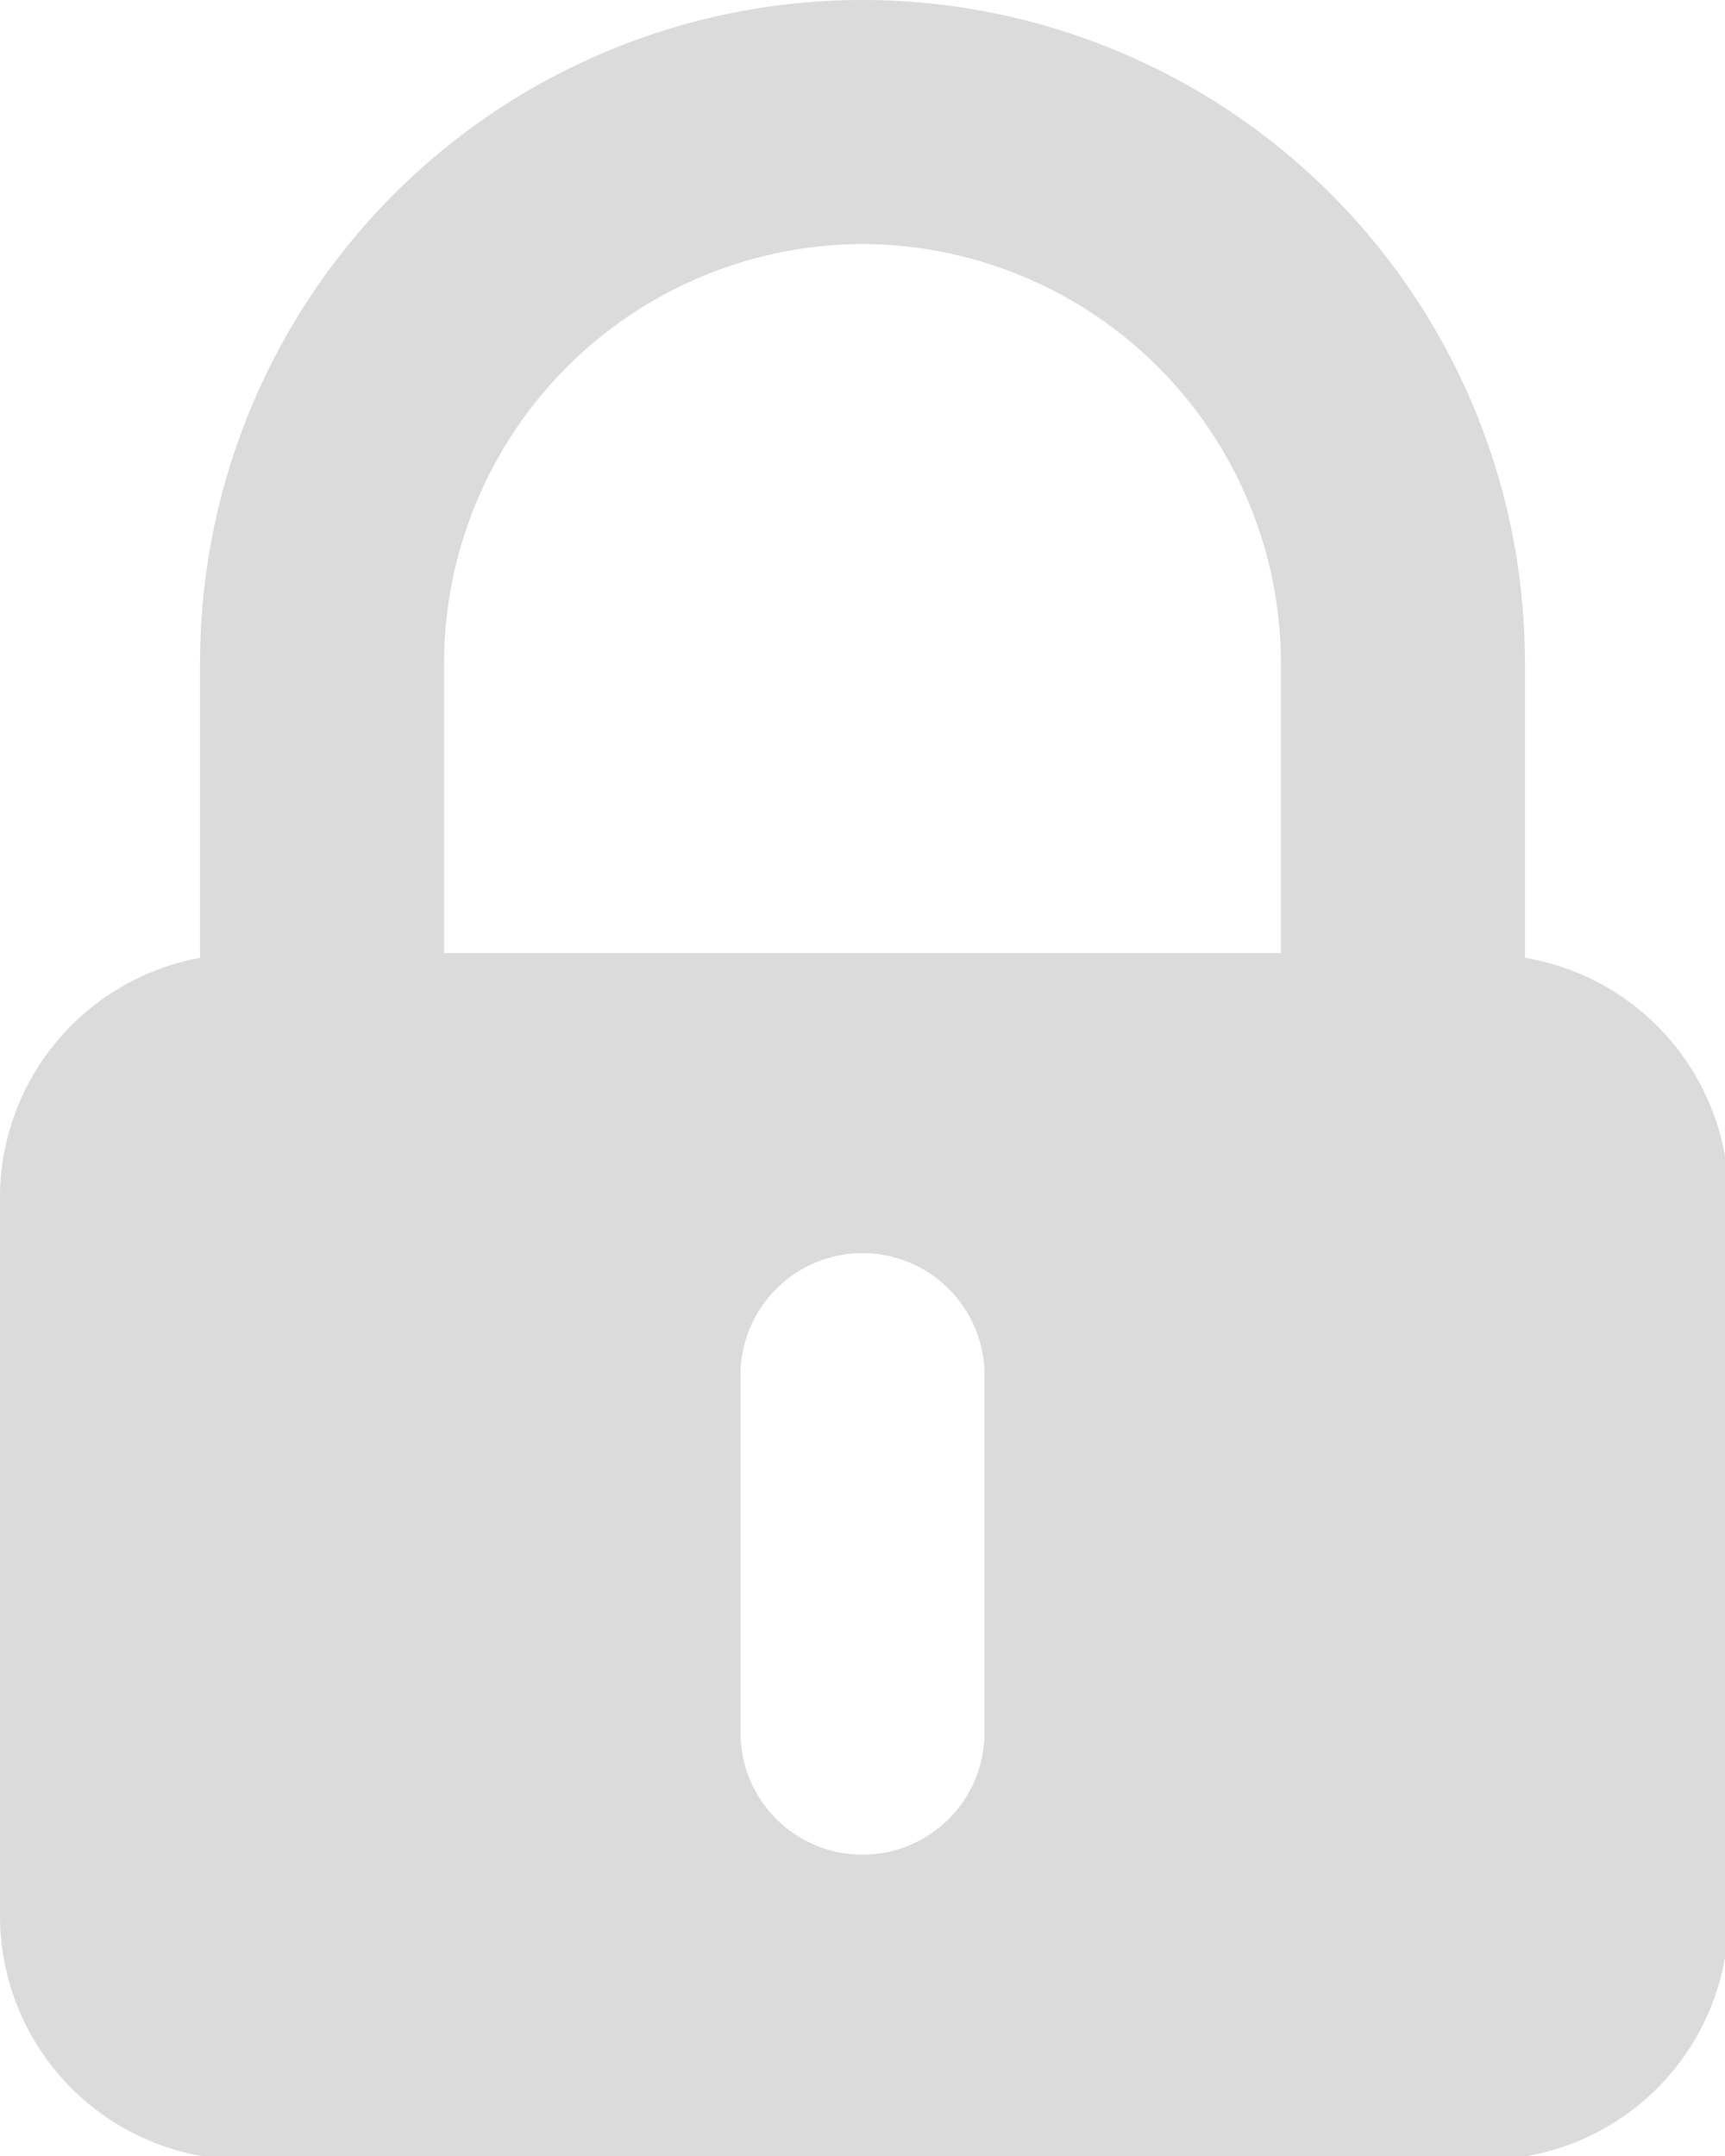 <svg xmlns="http://www.w3.org/2000/svg" viewBox="0 0 14.14 17.67"><defs><style>.cls-1{fill:#dbdbdb;}</style></defs><title>资源 3</title><g id="图层_2" data-name="图层 2"><g id="密码"><path class="cls-1" d="M12.5,7.85V5.43a5.43,5.43,0,0,0-10.86,0V7.85A2,2,0,0,0,0,9.78V15.7a2,2,0,0,0,2,2H12.17a2,2,0,0,0,2-2V9.78A2,2,0,0,0,12.5,7.85ZM7.07,2A3.44,3.44,0,0,1,10.5,5.43V7.81H3.64V5.43A3.44,3.44,0,0,1,7.07,2Zm1,12.2a1,1,0,0,1-2,0V11.27a1,1,0,0,1,2,0Z"/></g></g></svg>